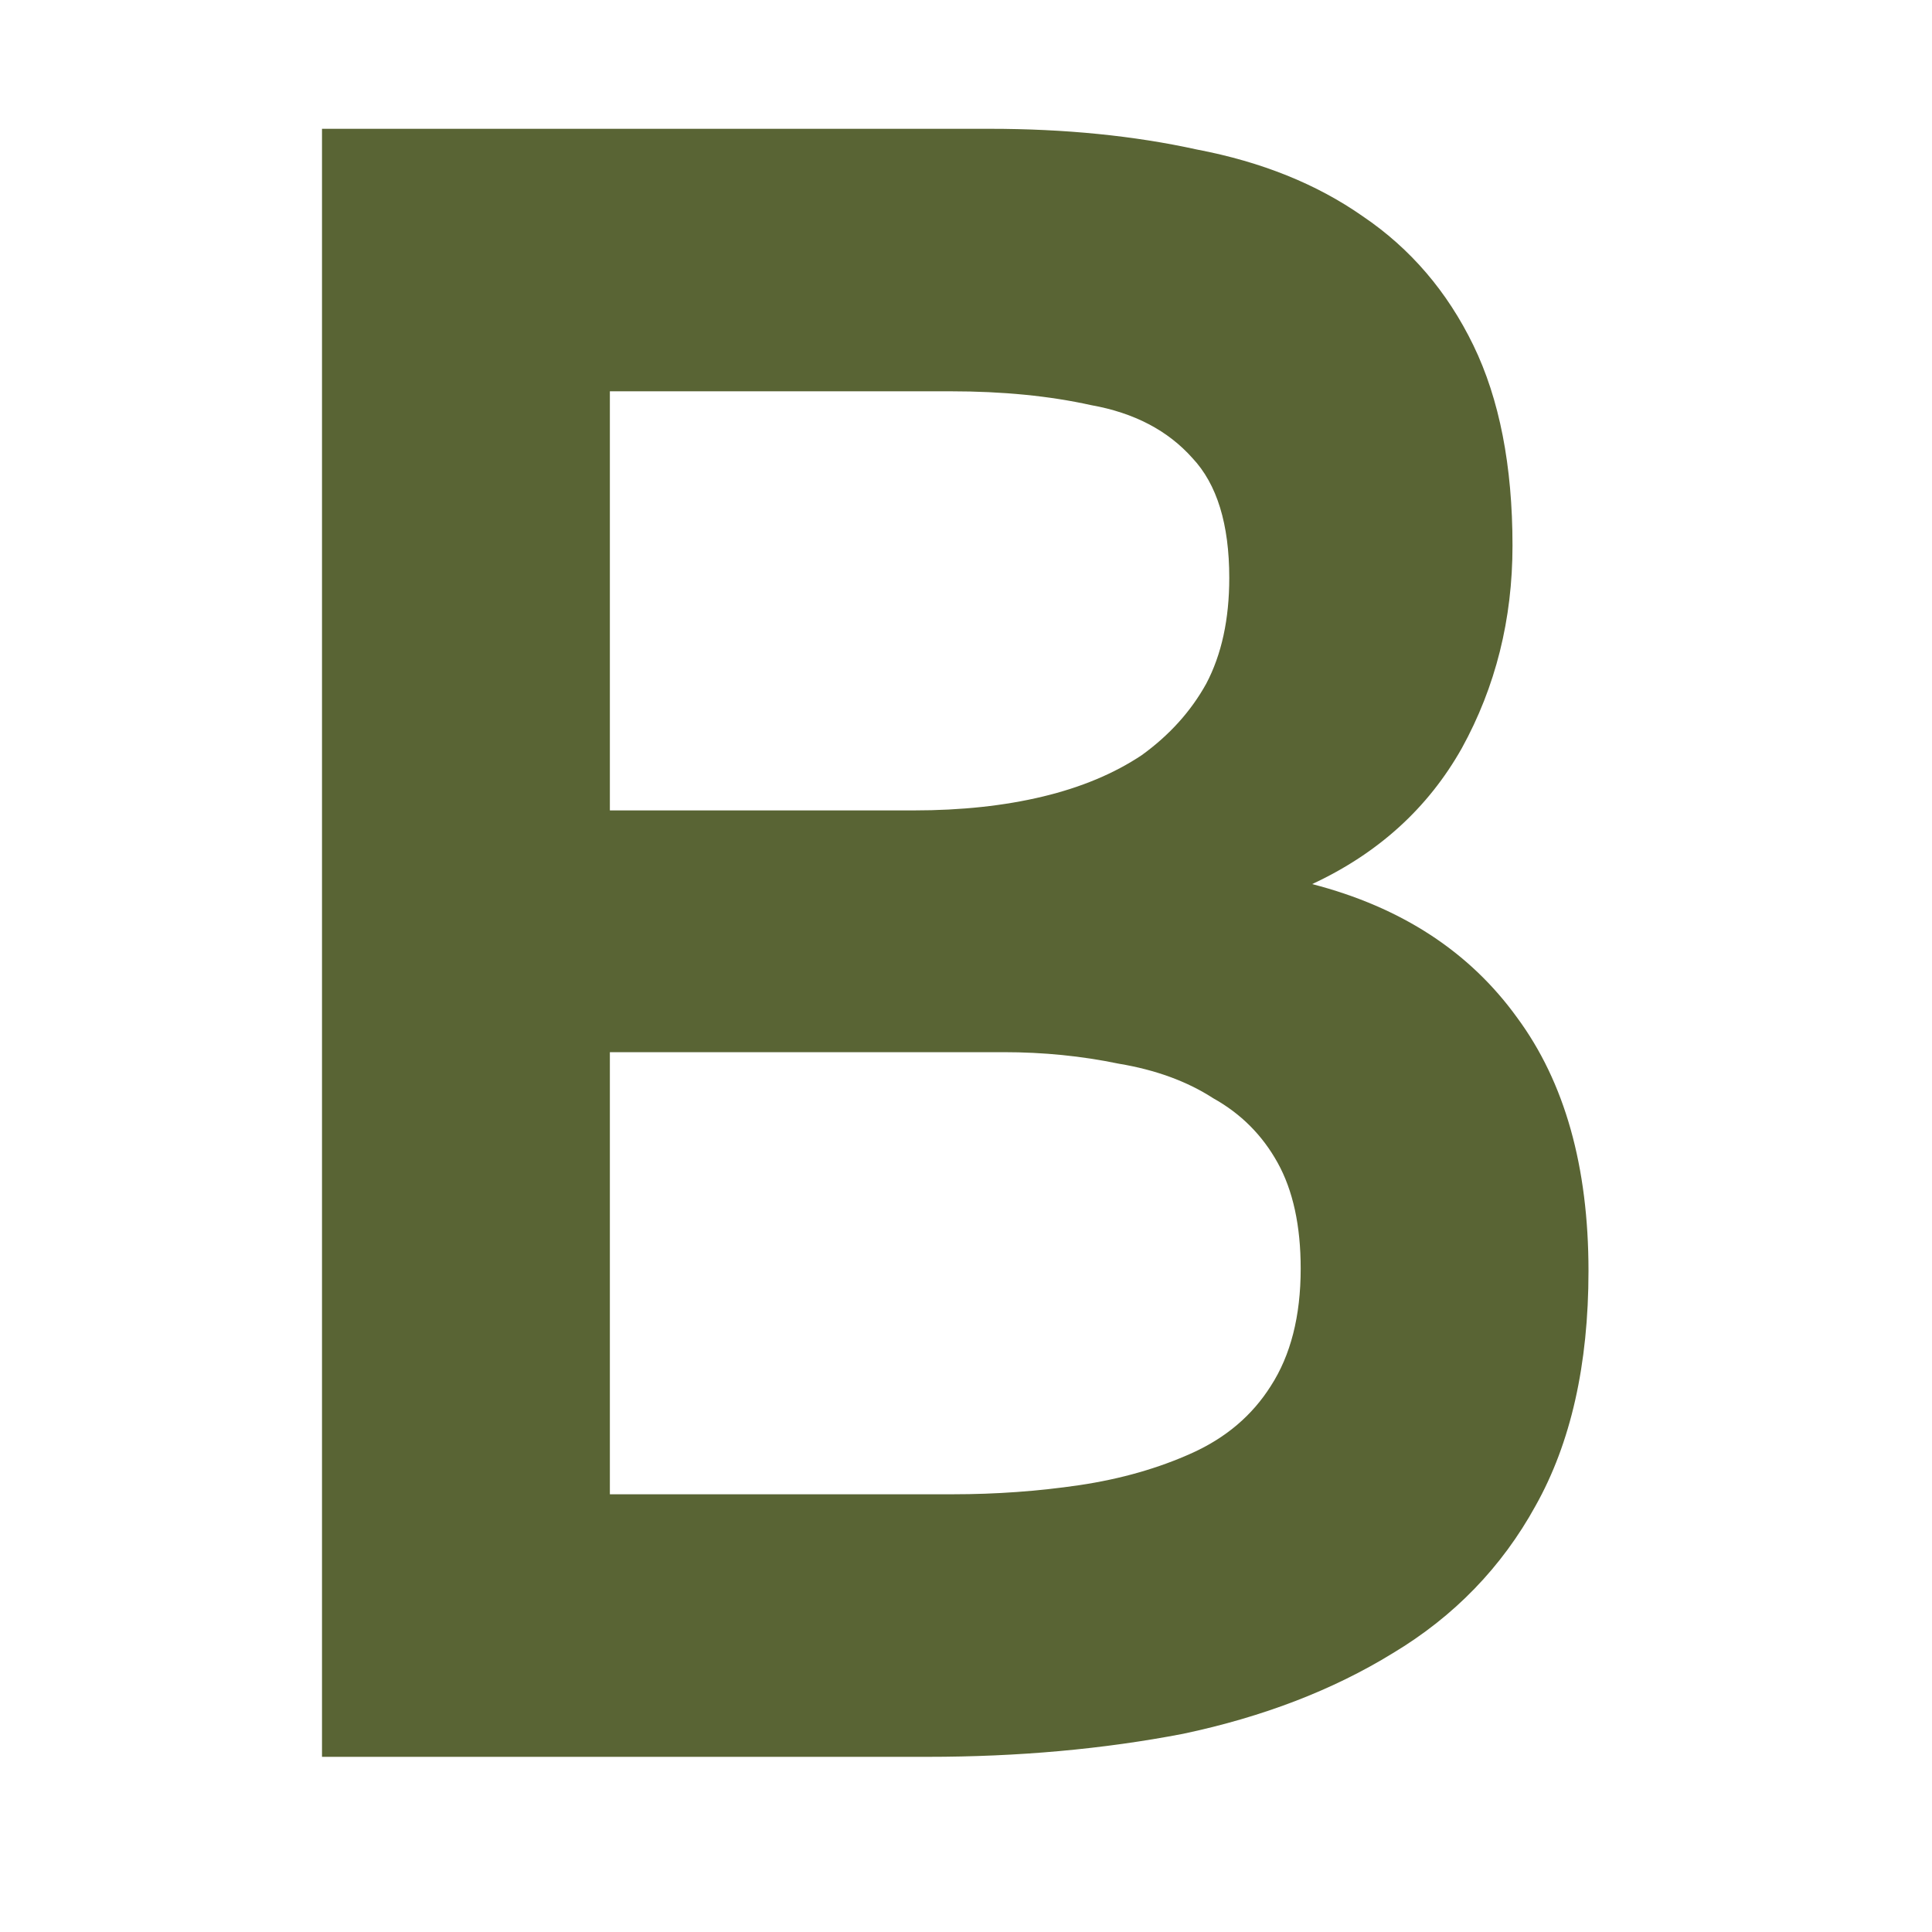 <?xml version="1.0" encoding="UTF-8"?> <svg xmlns="http://www.w3.org/2000/svg" width="30" height="30" viewBox="0 0 30 30" fill="none"><path d="M5 27.28V2H15.369C16.537 2 17.61 2.107 18.587 2.322C19.589 2.513 20.447 2.858 21.162 3.359C21.901 3.859 22.473 4.527 22.878 5.361C23.283 6.195 23.486 7.232 23.486 8.472C23.486 9.616 23.224 10.665 22.699 11.618C22.175 12.548 21.4 13.251 20.375 13.728C21.758 14.086 22.819 14.777 23.558 15.802C24.297 16.803 24.666 18.114 24.666 19.735C24.666 21.189 24.392 22.405 23.844 23.382C23.319 24.336 22.58 25.099 21.627 25.671C20.697 26.243 19.612 26.66 18.373 26.922C17.133 27.161 15.81 27.28 14.404 27.28H5ZM9.47 23.203H14.797C15.465 23.203 16.12 23.156 16.764 23.061C17.407 22.965 17.991 22.798 18.516 22.56C19.04 22.322 19.446 21.976 19.732 21.523C20.041 21.046 20.197 20.438 20.197 19.699C20.197 19.032 20.077 18.484 19.839 18.055C19.601 17.625 19.267 17.292 18.838 17.053C18.433 16.791 17.944 16.612 17.372 16.517C16.8 16.398 16.204 16.338 15.584 16.338H9.47V23.203ZM9.47 12.584H14.189C14.928 12.584 15.596 12.512 16.192 12.369C16.788 12.226 17.3 12.012 17.729 11.726C18.158 11.416 18.492 11.046 18.73 10.617C18.969 10.164 19.088 9.616 19.088 8.973C19.088 8.138 18.897 7.518 18.516 7.113C18.134 6.684 17.61 6.41 16.943 6.291C16.299 6.148 15.572 6.076 14.761 6.076H9.47V12.584Z" fill="#596434"></path></svg> 